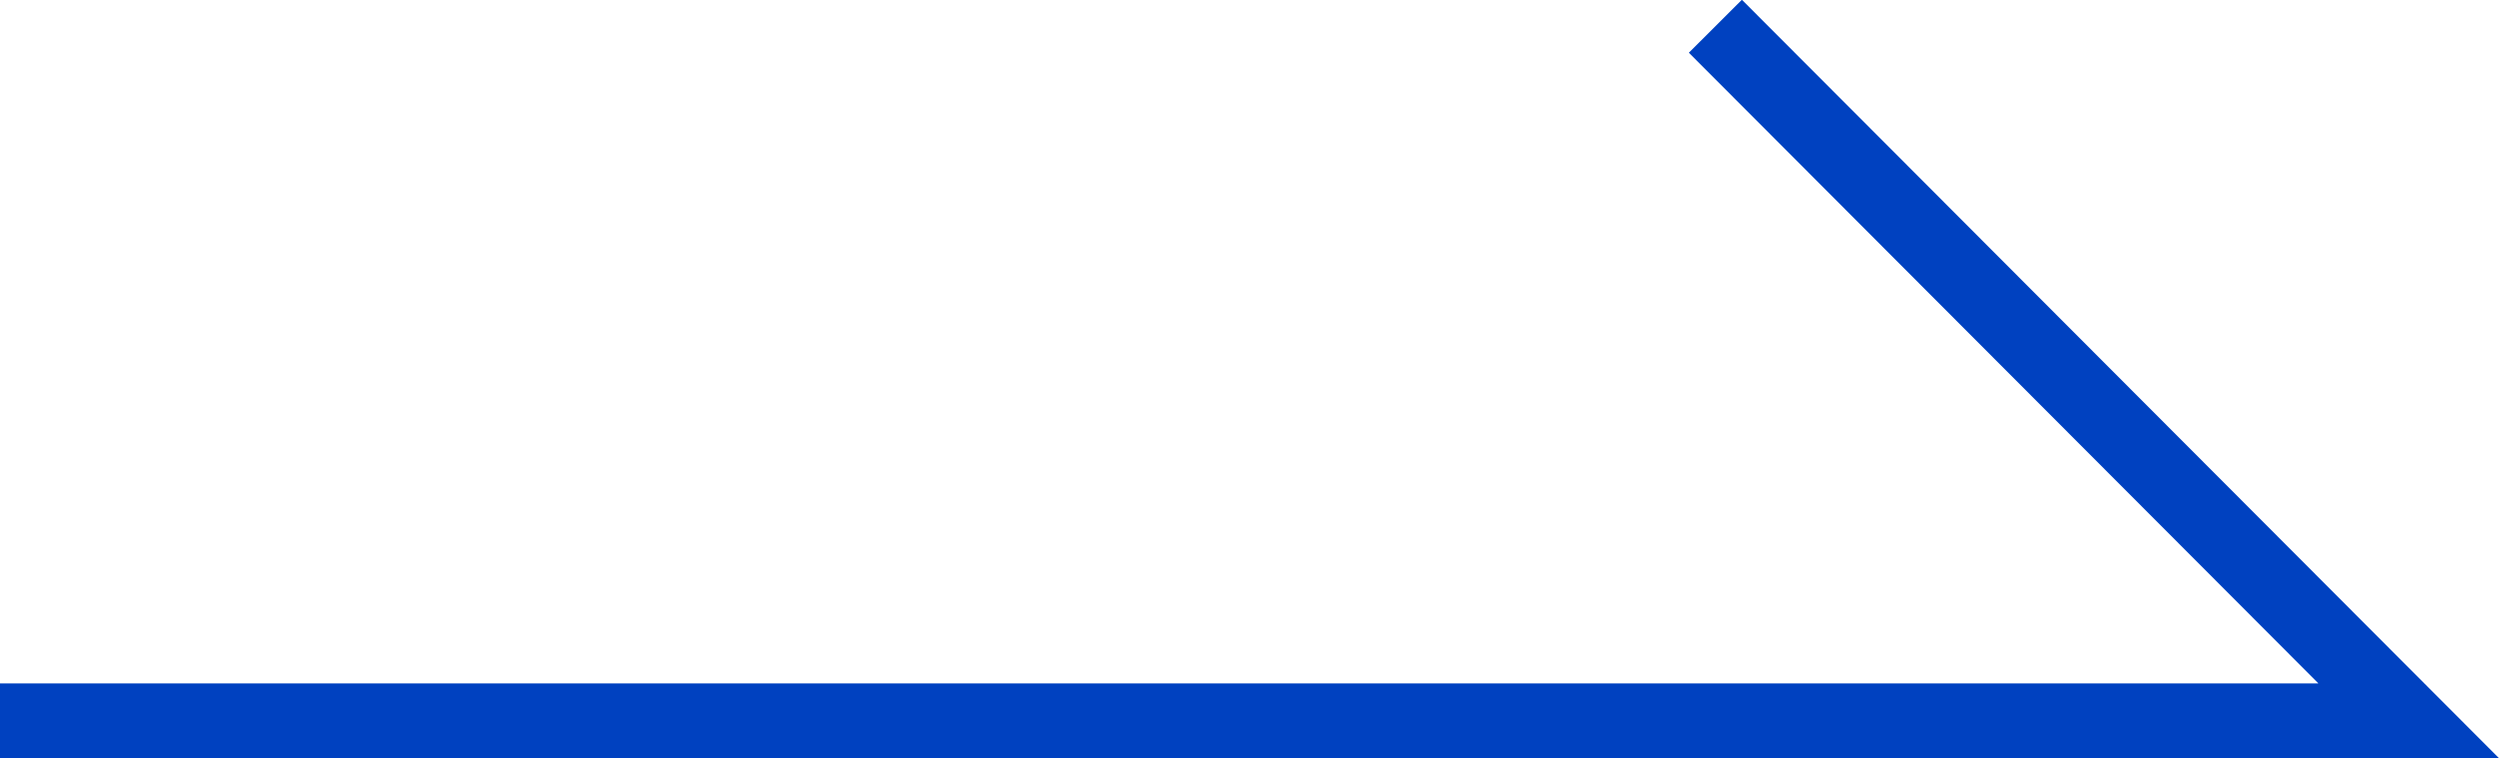 <?xml version="1.0" encoding="UTF-8"?>
<svg id="_レイヤー_2" data-name="レイヤー 2" xmlns="http://www.w3.org/2000/svg" viewBox="0 0 20.01 6.07">
  <defs>
    <style>
      .cls-1 {
        fill: none;
        stroke: #0041c0;
        stroke-miterlimit: 10;
        stroke-width: .6px;
      }
    </style>
  </defs>
  <g id="_レイヤー_15" data-name="レイヤー 15">
    <polyline class="cls-1" points="0 5.77 19.28 5.77 13.73 .21"/>
  </g>
</svg>
